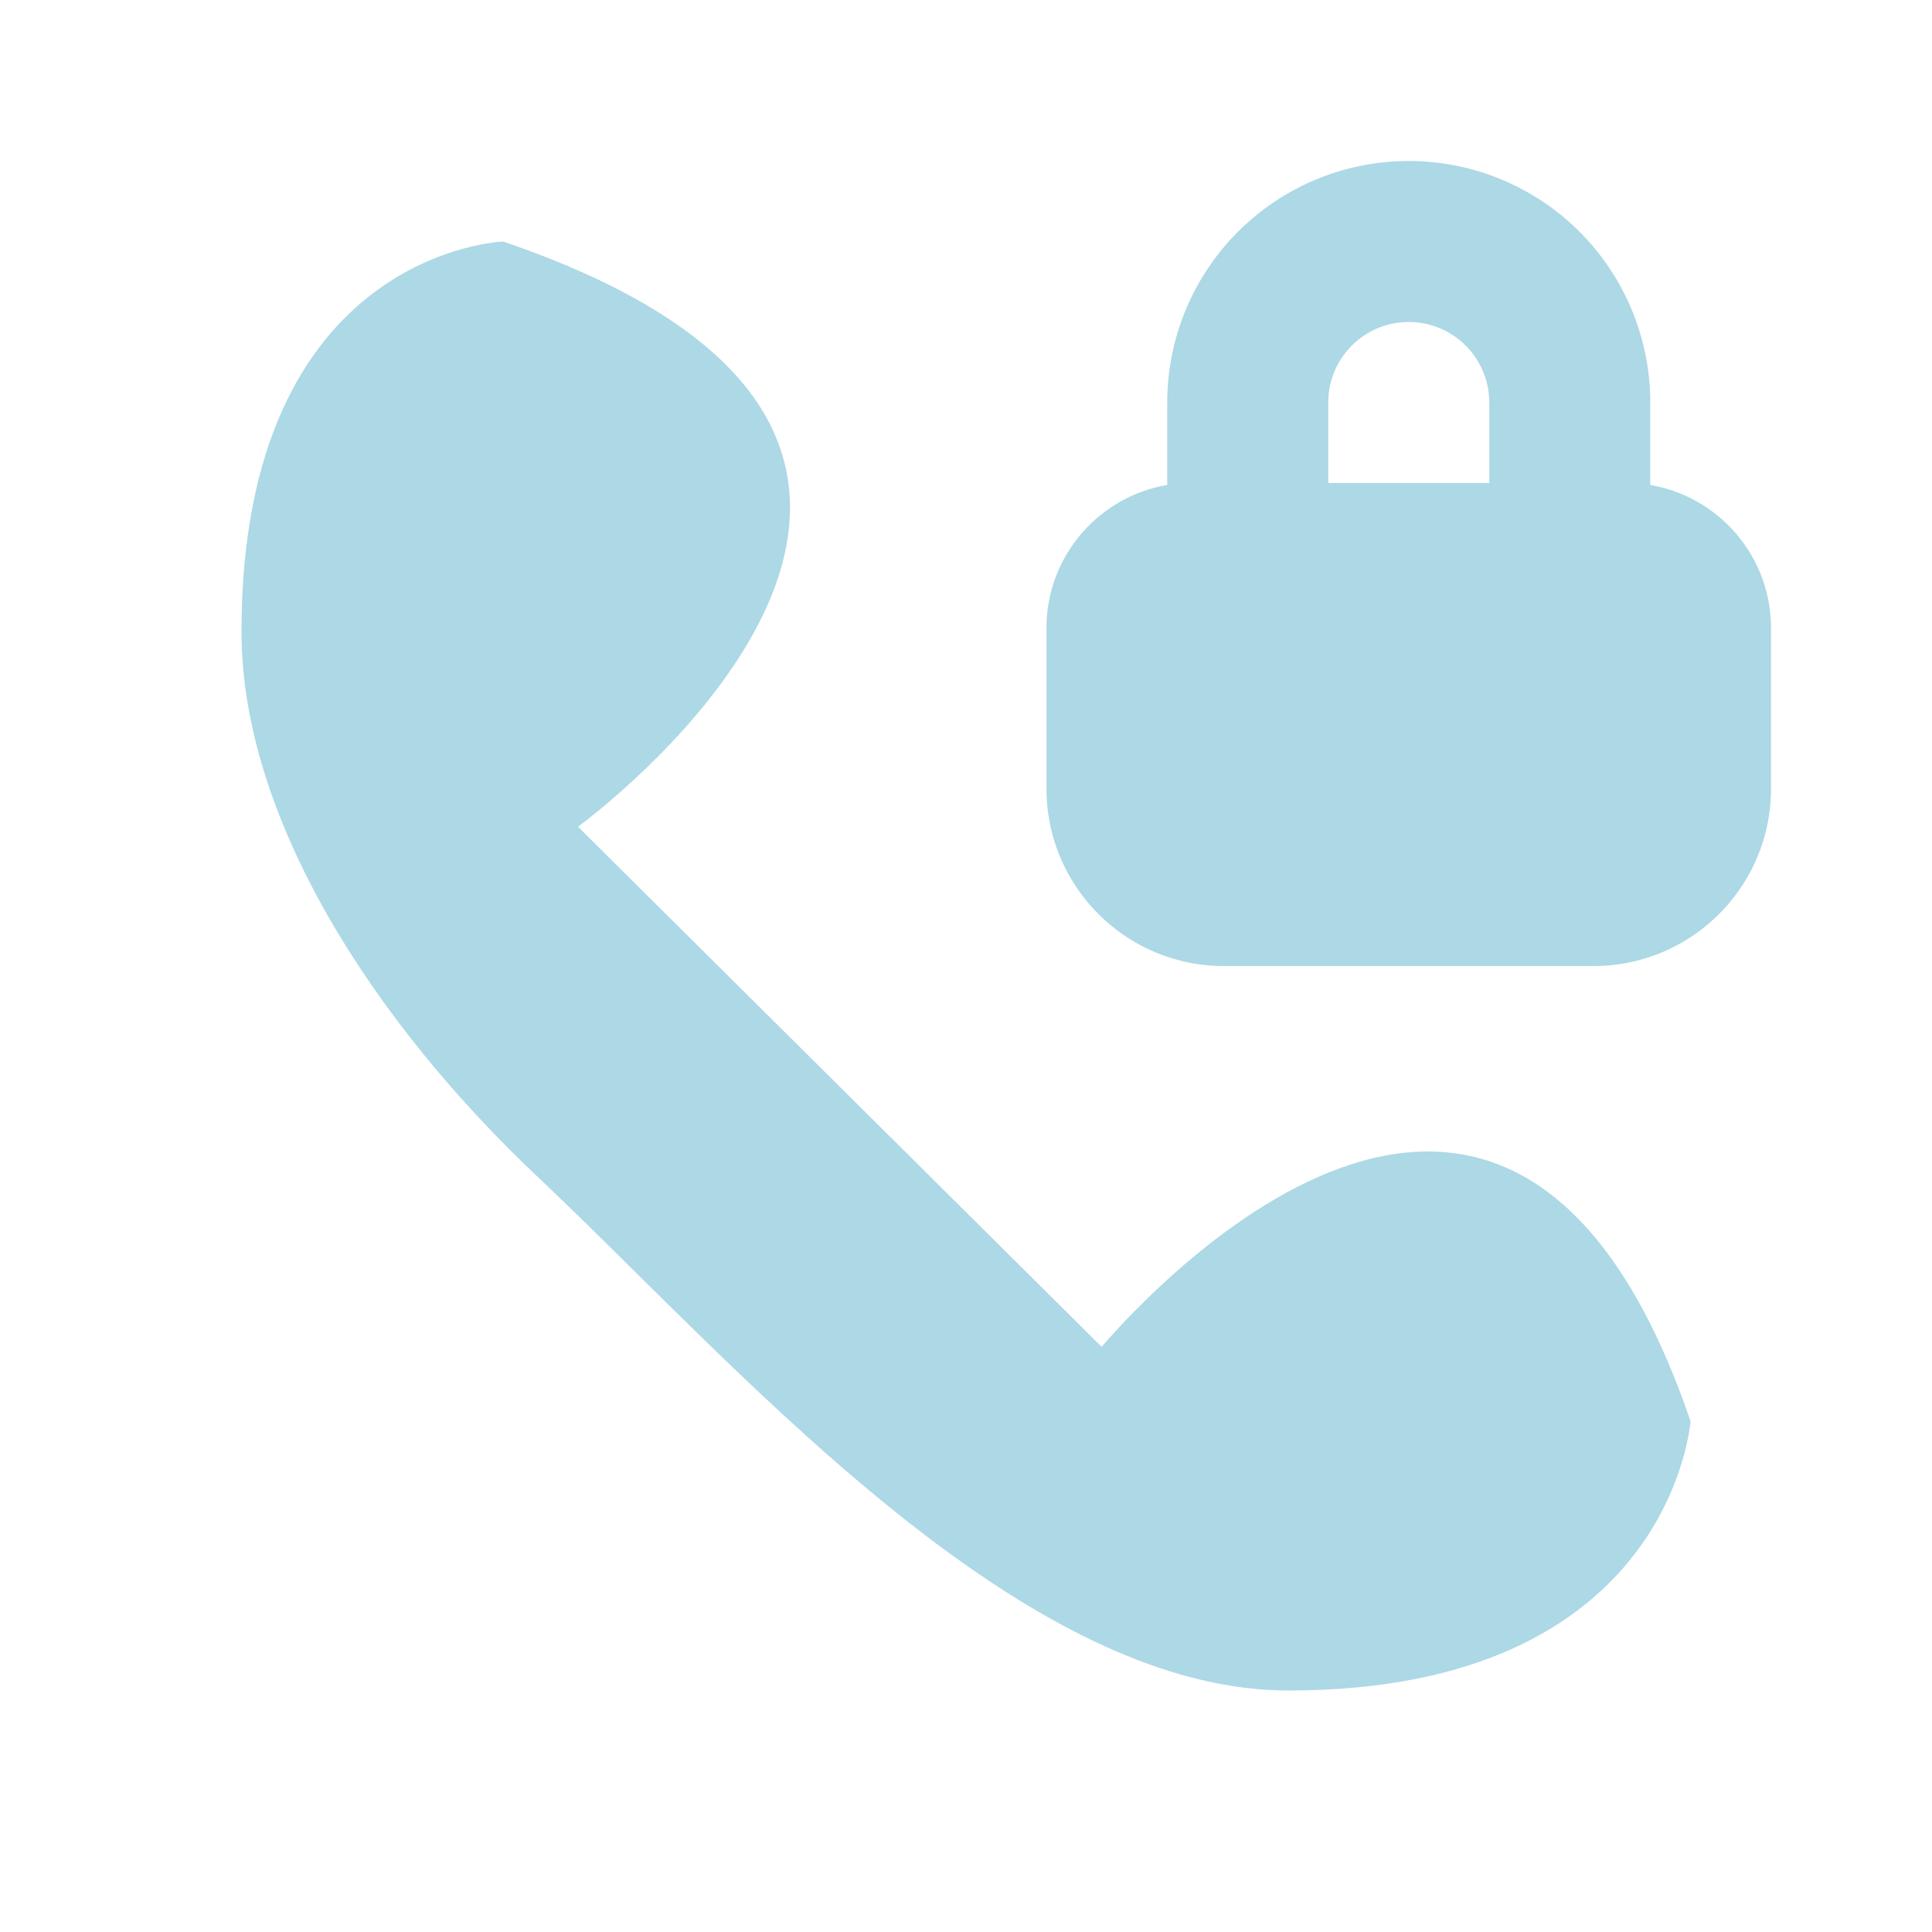 <!DOCTYPE svg PUBLIC "-//W3C//DTD SVG 1.1//EN" "http://www.w3.org/Graphics/SVG/1.1/DTD/svg11.dtd">
<!-- Uploaded to: SVG Repo, www.svgrepo.com, Transformed by: SVG Repo Mixer Tools -->
<svg width="800px" height="800px" viewBox="0 0 24 24" fill="none" xmlns="http://www.w3.org/2000/svg">
<g id="SVGRepo_bgCarrier" stroke-width="0"/>
<g id="SVGRepo_tracerCarrier" stroke-linecap="round" stroke-linejoin="round"/>
<g id="SVGRepo_iconCarrier">
<path fill-rule="evenodd" clip-rule="evenodd" d="M14.5 5a3 3 0 1 1 6 0v1.025c.85.143 1.5.885 1.5 1.775v2c0 1.212-.988 2.2-2.2 2.2h-4.6c-1.212 0-2.2-.988-2.2-2.2v-2c0-.89.65-1.632 1.5-1.775V5Zm4 0v1h-2V5a1 1 0 1 1 2 0Z" fill="#add8e6"/>
<path d="M13.684 16.73 7.18 10.27S13.684 5.537 6.25 3C6.252 3 3 3.115 3 7.846c0 2.308 1.626 4.846 3.716 6.808.368.348.76.735 1.17 1.142 2.317 2.292 5.26 5.204 8.12 5.204C20.768 21 21 17.654 21 17.654c-2.206-6.462-6.62-1.73-7.316-.923Z" fill="#add8e6"/>
</g>
</svg>